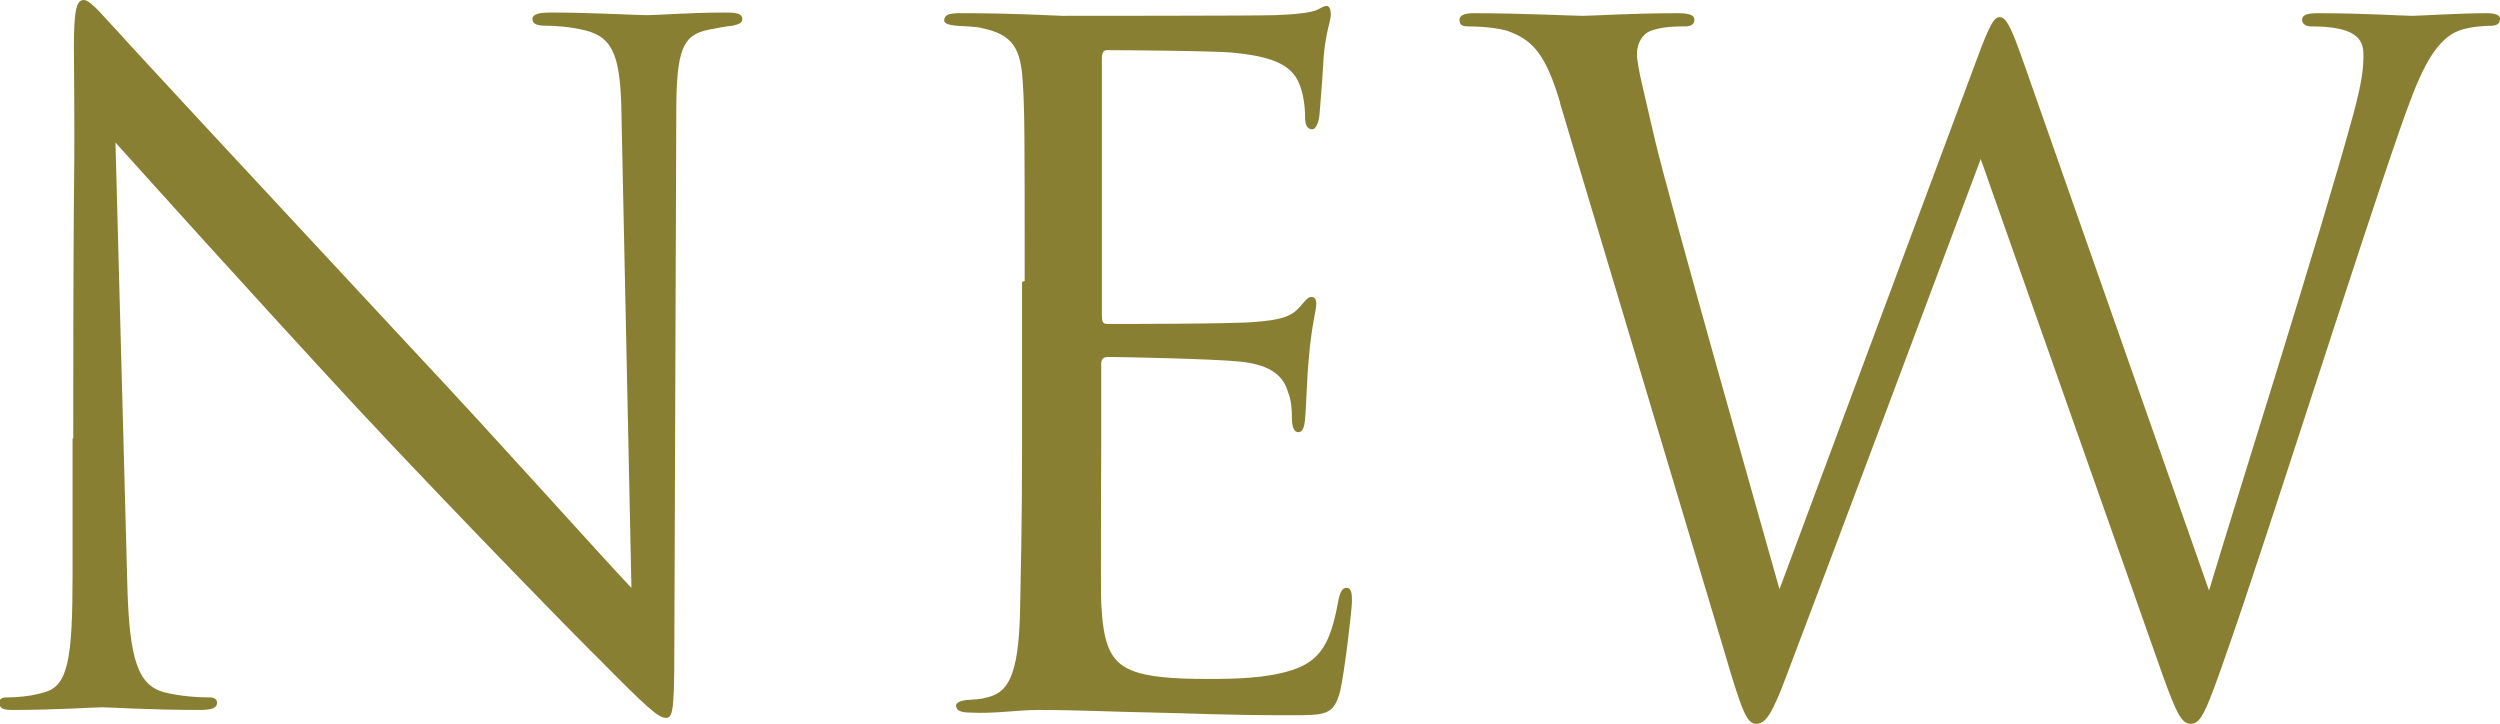 <?xml version="1.0" encoding="UTF-8"?>
<svg xmlns="http://www.w3.org/2000/svg" viewBox="0 0 37.89 10.98">
  <defs>
    <style>
      .cls-1 {
        fill: #897f33;
      }

      .cls-2 {
        isolation: isolate;
      }

      .cls-3 {
        mix-blend-mode: multiply;
      }
    </style>
  </defs>
  <g class="cls-2">
    <g id="_レイヤー_2" data-name="レイヤー_2">
      <g id="T">
        <g class="cls-3">
          <g>
            <path class="cls-1" d="M1.11,6.65c0-5.06.03-3.24.01-5.95,0-.55.04-.7.15-.7s.35.31.49.45c.21.24,2.3,2.49,4.45,4.8,1.39,1.48,2.91,3.19,3.36,3.66l-.15-7.12c-.01-.91-.11-1.22-.55-1.33-.25-.06-.48-.07-.6-.07-.15,0-.2-.04-.2-.1,0-.08.11-.1.28-.1.63,0,1.3.04,1.46.04s.62-.04,1.19-.04c.15,0,.25.01.25.1,0,.06-.06.08-.15.1-.11.01-.2.03-.36.06-.39.08-.49.29-.49,1.26l-.03,8.18c0,.92-.03.99-.13.99-.11,0-.28-.15-1.02-.9-.15-.14-2.17-2.2-3.66-3.8-1.62-1.75-3.21-3.52-3.66-4.02l.18,6.71c.03,1.15.17,1.51.55,1.62.27.07.57.08.7.08.07,0,.11.03.11.08,0,.08-.08.11-.25.11-.8,0-1.36-.04-1.49-.04s-.71.04-1.34.04c-.14,0-.22-.01-.22-.11,0-.06.04-.08.11-.08.11,0,.36-.01.58-.08.35-.1.42-.5.42-1.78v-2.07Z"/>
            <path class="cls-1" d="M15.53,4.26c0-2.19,0-2.58-.03-3.03-.03-.48-.14-.7-.6-.8-.1-.03-.28-.03-.41-.04-.1-.01-.18-.03-.18-.08,0-.08.07-.11.22-.11.32,0,.7,0,1.58.04.1,0,2.88,0,3.21-.01.31-.01.56-.04.64-.08.08-.04.11-.06.15-.06s.06.06.06.13c0,.1-.08.27-.11.66-.01.21-.03.48-.06.84-.01.14-.06.24-.11.24-.08,0-.11-.07-.11-.18,0-.18-.03-.35-.07-.46-.1-.32-.39-.46-1.01-.52-.24-.03-1.76-.04-1.92-.04-.06,0-.08.04-.08.14v3.87c0,.1.01.14.08.14.18,0,1.91,0,2.23-.03.38-.03.56-.07.7-.24.07-.08.11-.14.17-.14.04,0,.07.03.07.11s-.07.32-.11.78c-.04.43-.04.76-.06.95-.01.14-.04.21-.1.21-.08,0-.1-.11-.1-.22,0-.13-.01-.27-.06-.39-.06-.21-.22-.41-.73-.46-.38-.04-1.77-.07-2-.07-.07,0-.1.04-.1.1v1.23c0,.48-.01,2.1,0,2.4.03.57.11.88.46,1.02.24.1.62.13,1.16.13.42,0,.88-.01,1.26-.13.45-.14.6-.43.71-1.04.03-.15.06-.21.13-.21.08,0,.08.11.08.21,0,.11-.11,1.06-.18,1.36-.1.36-.21.36-.76.36-1.04,0-1.5-.03-2.05-.04-.56-.01-1.2-.04-1.75-.04-.34,0-.67.06-1.04.04-.15,0-.22-.03-.22-.11,0-.04.07-.07.15-.08.14-.01.22-.01.32-.04.29-.07.48-.27.5-1.32.01-.55.03-1.26.03-2.51v-2.47Z"/>
            <path class="cls-1" d="M23.65,1.57c-.22-.74-.41-.95-.77-1.09-.18-.07-.53-.08-.63-.08-.07,0-.13-.01-.13-.1,0-.07.08-.1.22-.1.73,0,1.5.04,1.65.04.13,0,.74-.04,1.44-.04.2,0,.25.04.25.1,0,.08-.07.1-.14.1-.11,0-.38,0-.55.08-.08.04-.18.15-.18.34s.13.67.27,1.29c.21.9,1.67,6.04,1.89,6.82L29.96.9c.21-.57.27-.64.35-.64.1,0,.18.18.35.66l2.82,8.03c.41-1.37,1.7-5.43,2.19-7.23.14-.52.15-.71.15-.9,0-.25-.15-.42-.8-.42-.07,0-.13-.04-.13-.1,0-.07.07-.1.24-.1.71,0,1.3.04,1.43.04.1,0,.7-.04,1.13-.04.13,0,.2.03.2.08,0,.07-.04.11-.13.11-.06,0-.32.01-.48.07-.42.15-.64.74-.91,1.51-.62,1.78-2.03,6.23-2.58,7.8-.36,1.04-.43,1.2-.59,1.2-.14,0-.22-.18-.42-.73l-2.76-7.83c-.52,1.39-2.44,6.51-2.94,7.82-.22.59-.32.74-.46.74s-.21-.15-.49-1.11l-2.49-8.31Z"/>
          </g>
        </g>
      </g>
    </g>
  </g>
</svg>